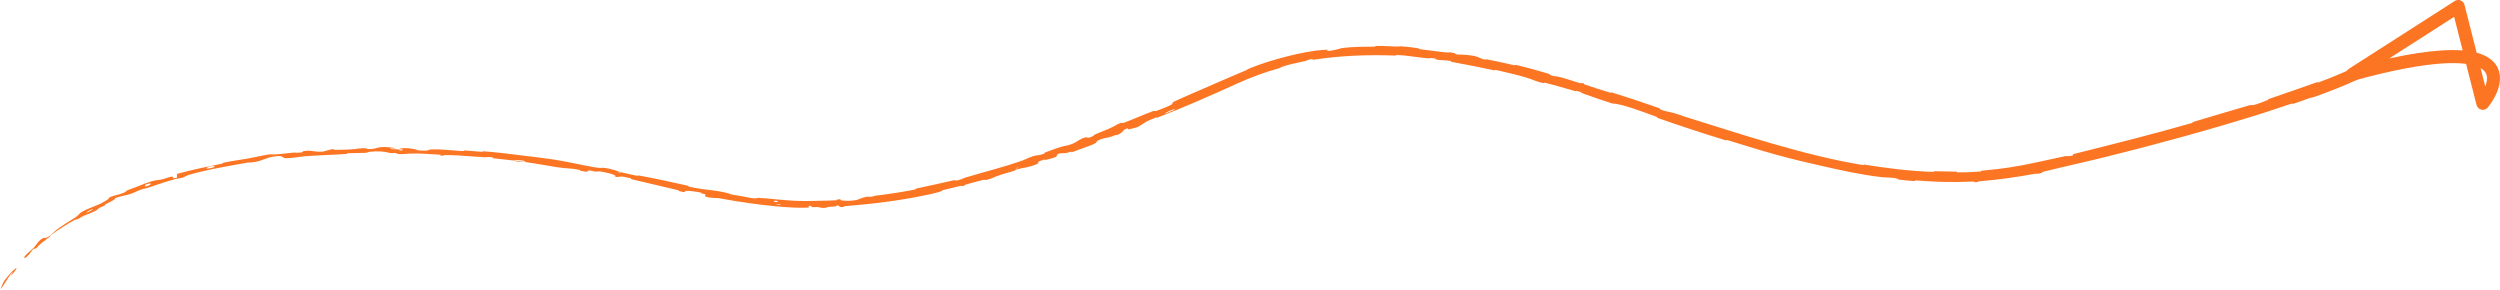 <svg width="1525" height="177" viewBox="0 0 1525 177" fill="none" xmlns="http://www.w3.org/2000/svg">
<path d="M1497.79 0.393C1498.78 -0.084 1499.94 -0.132 1500.97 0.278C1502.15 0.747 1503.04 1.757 1503.35 2.993L1510.76 32.141C1513.23 32.8 1515.36 33.657 1517.18 34.707C1520.2 36.455 1522.39 38.764 1523.68 41.545C1524.95 44.301 1525.21 47.233 1524.85 50.042C1524.16 55.532 1521.1 61.029 1517.65 65.47C1516.72 66.665 1515.19 67.226 1513.71 66.916C1512.23 66.605 1511.06 65.477 1510.68 64.008L1504.32 38.972C1500.51 38.467 1495.65 38.32 1489.51 38.73C1476.96 39.57 1459.59 42.684 1436.01 49.143C1434.12 49.661 1432.14 48.717 1431.34 46.921C1430.55 45.126 1431.18 43.019 1432.83 41.962L1497.38 0.626L1497.79 0.393ZM1516 52.75C1516.5 51.46 1516.84 50.216 1516.99 49.048C1517.2 47.383 1517.01 46.013 1516.49 44.889C1515.98 43.79 1515.03 42.638 1513.22 41.594C1513.2 41.582 1513.18 41.572 1513.16 41.56L1516 52.75ZM1457.39 35.665C1470.05 32.912 1480.47 31.368 1488.99 30.799C1493.96 30.466 1498.36 30.459 1502.23 30.761L1497.03 10.283L1457.39 35.665Z" fill="#FC7523"/>
<path d="M1438.09 48.518C1430.35 52.214 1419.78 56.296 1411.84 59.08C1409.34 59.957 1410.52 59.263 1408.76 59.865C1405.39 61.009 1402.23 62.273 1398.89 63.336C1397.76 63.694 1399.03 62.847 1397.84 63.231C1391.47 65.291 1385.33 67.467 1378.9 69.483C1346.73 79.536 1314.98 88.181 1281.98 96.352C1271.15 99.031 1257.69 101.951 1246.57 104.71C1245.25 105.039 1246.11 105.176 1245.87 105.262C1244.68 105.671 1243.97 105.865 1243.47 105.952C1242.34 106.147 1242.35 105.799 1240.53 106.138C1230.15 108.08 1218.57 109.657 1208.48 110.501C1204.18 110.849 1208.54 111.229 1204.18 111.122C1203.88 111.114 1204.95 110.702 1203.77 110.73C1201.09 110.803 1196.01 111.026 1193.94 111.018C1189.95 111.01 1189.29 111.009 1185.51 110.957C1180.32 110.869 1174.23 110.42 1168.69 110.084C1167.51 110.013 1169.04 110.493 1167.15 110.408C1165.26 110.33 1160.31 109.838 1158.64 109.567C1156.97 109.303 1157.72 109.096 1157.43 109C1155.06 108.203 1149.22 108.227 1148.5 108.138C1135.05 106.622 1123.68 103.998 1111.34 101.235C1101.92 99.12 1091.93 96.717 1083.11 94.272C1072.6 91.354 1063.81 88.539 1053.68 85.454C1052.62 85.128 1053.74 85.92 1052.44 85.521C1038.57 81.281 1024.92 76.767 1011.32 72.018C1009.95 71.541 1011.84 71.766 1010.48 71.268C1002.17 68.223 989.1 63.202 983.608 63.163C977.951 61.288 971.009 59.043 966.007 57.174C962.775 55.968 966.103 56.554 961.99 55.489C961.061 55.25 962.151 55.95 960.767 55.565C954.93 53.945 948.69 52.008 942.861 50.577C941.681 50.289 941.915 50.685 941.569 50.648C938.662 50.321 934.236 48.342 933.241 48.026C925.591 45.588 919.956 44.375 912.672 42.72C910.988 42.341 912.886 43.203 911.263 42.855C902.881 41.056 894.113 39.32 885.875 37.822C884.026 37.486 885.789 37.395 884.908 37.217C881.02 36.449 880.056 37.007 876.338 36.359C875.554 36.226 876.038 35.975 875.899 35.922C873.711 35.095 871.673 35.626 871.08 35.575C863.665 34.975 859.091 33.793 851.893 33.527C851.037 33.501 852.945 33.986 850.542 33.889C834.569 33.258 817.615 33.961 801.967 36.332C799.53 36.704 801.212 36.112 801.053 36.102C798.455 35.976 796.984 37.051 796.211 37.234C790.089 38.662 784.104 39.552 780.276 41.619C771.443 44.071 762.915 47.214 754.498 51.039C737.939 58.566 721.947 65.631 705.69 71.87C705.381 71.989 705.782 71.412 705.167 71.652C697.569 74.596 699.103 74.586 694.347 77.316C693.136 78.008 688.978 78.763 688.623 78.836C687.308 79.116 688.37 78.081 687.943 78.205C684.423 79.24 685.654 80.749 681.143 82.544C681.001 82.597 681.466 82.045 681.076 82.163C679.906 82.513 678.626 83.165 677.385 83.526C674.502 84.365 673.18 83.918 669.198 86.015C668.7 86.278 669.865 86.965 665.712 88.496C664.042 89.117 656.904 91.813 654.631 92.567C652.494 93.28 653.828 92.428 653.672 92.47C647.855 94.117 649.945 93.154 646.915 93.541C643.908 93.916 645.214 95.123 644.142 95.691C643.063 96.263 638.932 97.32 637.921 97.531C636.848 97.767 638.072 97.115 637.121 97.367C630.836 99.025 634.686 99.031 632.755 99.955C628.228 102.115 624.266 102.187 620.087 103.409C618.957 103.738 619.952 103.7 618.964 104.042C614.811 105.461 612.173 105.901 607.638 107.616C606.894 107.898 603.369 109.679 600.865 109.859C600.496 109.888 601.429 109.317 599.6 109.773C596.862 110.459 592.066 111.719 589.301 112.55C587.258 113.166 589.74 113.008 587.114 113.544C585.952 113.778 588.002 112.954 585.828 113.414C583.817 113.84 577.875 115.331 575.8 115.824C573.669 116.338 574.921 116.416 574.754 116.481C573.736 116.87 569.734 117.961 569.386 118.034C550.961 122.16 533.707 124.288 515.486 125.767C514.072 125.879 515.04 126.198 514.824 126.219C509.999 126.681 513.79 125.43 510.302 125.281C510.849 126.031 508.766 126.014 505.313 126.219C503.652 126.316 504.567 126.587 504.416 126.623C501.963 127.158 500.266 126.587 499.822 126.474C498.145 126.054 496.348 126.588 495.228 126.287C494.112 125.988 496.676 125.562 493.36 125.55C492.429 125.821 494.884 126.573 492.366 126.667C482.809 127.148 465.137 125.134 457.548 123.969C449.999 122.907 447.545 122.529 443.182 121.709C435.301 120.163 438.108 121.193 433.148 120.527C428.199 119.833 430.835 118.979 430.186 118.564C429.551 118.148 428.739 118.289 427.91 117.964C427.083 117.64 428.977 117.818 426.972 117.359C424.955 116.901 419.368 116.263 418.594 116.403C416.954 116.705 419.307 117.887 414.011 116.521C413.706 116.442 414.778 116.313 413.606 116.026C404.394 113.778 394.694 111.596 385.484 109.391C384.217 109.087 385.438 108.949 384.701 108.768C376.982 106.883 379.556 108.1 375.226 107.951C376.355 107.195 374.201 106.129 368.231 104.946C364.598 104.232 365.224 104.788 362.876 104.643C362.18 104.602 359.729 103.846 359.233 103.959C357.597 104.324 359.885 105.47 353.75 104.074C353.48 104.012 354.412 103.815 353.472 103.626C347.607 102.458 346.804 103.008 340.201 102.043C335.314 101.327 326.01 99.587 320.41 98.842C320.678 97.771 315.144 97.353 312.766 97.854C308.947 97.398 305.029 97.043 301.324 96.596C300.057 96.444 300.92 96.206 300.763 96.157C298.349 95.399 296.591 95.987 295.749 95.945C289.856 95.646 284.589 95.084 278.991 94.788C276.421 94.654 273.829 94.58 271.124 94.627C270.823 94.633 270.3 95.365 268.072 94.715C267.928 94.671 270.724 94.443 266.765 94.251C262.762 94.054 255.261 93.413 249.701 93.682C248.346 93.743 244.939 94.314 242.238 93.821C241.877 93.754 242.273 93.539 241.753 93.415C240.07 93.023 239.167 93.787 237.149 93.14C235.136 92.495 230.981 92.022 225.416 92.587C225.236 92.604 223.911 93.238 222.146 93.274C219.313 93.33 215.392 93.335 212.433 93.466C211.018 93.528 211.94 93.866 211.695 93.884C202.259 94.521 195.568 94.605 185.454 95.349C183.577 95.485 178.418 96.499 174.747 96.504C170.773 96.516 174.583 94.168 165.64 95.727C161.952 96.385 157.83 99.308 151.079 99.16C138.555 101.498 126.875 103.238 114.592 106.83C114.031 106.993 112.425 108.089 111.122 108.431C109.185 108.938 108.053 108.935 106.685 109.3C100.838 110.859 95.703 112.732 90.227 114.556C88.168 115.249 88.788 114.695 86.289 115.561C83.792 116.438 82.344 117.409 78.953 118.505C76.366 119.348 73.611 119.533 70.265 120.854C70.475 121.685 68.167 122.626 64.371 124.619C63.622 125.013 64.567 124.898 64.219 125.098C62.809 125.918 61.358 126.34 60.065 127.153C59.751 127.351 59.861 127.616 59.613 127.792C57.544 129.267 53.427 130.692 52.754 130.934C50.12 131.866 49.137 132.848 47.191 133.769C45.255 134.696 47.917 132.908 45.705 134.076C41.139 136.485 35.489 140.191 31.259 143.265C29.551 144.506 30.941 143.966 30.702 144.151C27.224 146.813 23.576 149.274 22.248 151.428C18.731 151.89 20.31 153.261 15.631 157.216C15.255 157.543 14.156 157.307 15.407 155.894C16.641 154.499 18.983 152.724 20.805 150.869C21.22 150.426 23.402 147.46 23.77 147.108C26.494 144.388 27.792 145.204 27.994 145.136C30.315 144.387 33.253 141.139 34.184 140.435C38.349 137.212 42.271 135.022 45.911 132.662C48.319 131.117 48.181 130.155 50.137 129.114C56.816 125.639 59.705 125.662 65.659 121.725C66.947 120.899 65.129 120.572 70.481 119.129C70.84 119.024 74.762 118.166 76.785 116.889C77.037 116.728 76.922 116.46 77.275 116.295C79.682 115.186 81.298 114.823 83.923 113.748C86.561 112.671 89.675 111.415 92.768 110.506C94.634 109.953 97.197 109.715 98.095 109.578C100.677 109.177 103.199 107.782 104.903 107.777C106.602 107.779 103.764 109.314 107.903 108.462C107.851 107.691 107.991 106.846 108.033 106.045C117.177 103.555 126.089 101.727 135.381 99.845C136.512 99.617 135.274 99.446 136.488 99.192C141.624 98.126 146.258 97.598 151.618 96.625C155.848 95.858 160.281 94.78 164.714 94.093C167.551 94.588 173.943 93.519 178.756 93.116C180.404 92.976 180.318 93.218 181.5 93.178C185.972 93.032 183.821 92.471 185.033 92.237C190.292 91.261 190.831 92.948 197.018 92.466C197.338 92.439 201.329 91.257 201.878 91.17C205.339 90.593 202.471 91.456 204.658 91.401C208.643 91.31 211.527 91.394 216.184 90.954C217.543 90.824 220.816 90.143 223.517 90.526C223.872 90.576 223.684 90.886 223.969 90.897C229.131 91.085 229.185 90.137 232.118 89.776C235.029 89.418 239.635 90.077 240.509 90.272C242.889 90.773 238.695 90.478 238.543 90.53C237.008 91.108 240.307 91.002 242.798 91.067C243.153 92.007 246.661 91.984 245.398 91.135C245.254 91.041 243.3 91.112 242.798 91.067C244.992 90.158 248.901 90.077 253.162 91.03C255.139 91.481 253.235 91.892 259.294 91.89C262.053 91.898 261.007 91.217 263.459 91.125C268.176 90.953 273.94 91.592 279.153 91.962C280.144 92.032 281.105 92.092 282.024 92.133C284.139 92.231 282.105 91.748 283.548 91.804C287.373 91.953 290.656 92.457 294.357 92.619C294.692 92.633 293.906 92.197 295.053 92.285C304.171 92.998 311.636 93.996 321.023 95.159C325.345 95.686 333.597 96.618 338.086 97.356C346.12 98.636 355.781 100.87 362.613 102.037C367.008 102.787 366.08 102.237 368.063 102.365C371.896 102.609 378.095 104.777 378.922 105.09C378.935 105.096 375.188 104.415 377.144 105.011C378.222 105.639 378.872 105.082 378.922 105.09C379.507 105.296 387.089 106.982 388.562 107.231C389.376 107.367 388.999 106.926 389.422 107.003C399.67 108.885 409.652 111.033 419.892 113.347C420.07 113.392 419.719 113.72 420.138 113.82C425.984 115.217 429.919 115.511 434.829 116.145C439.772 116.783 443.619 117.533 446.408 118.668C450.105 119.189 455.402 120.253 458.423 120.814C461.461 121.382 461.986 120.661 462.256 120.68C470.71 121.144 475.561 121.99 484.282 122.451C488.547 122.687 496.679 122.67 501.243 122.466C504.752 122.323 506.907 122.422 510.233 122.14C510.684 122.101 510.21 121.784 510.347 121.764C514.039 121.152 512.273 122.081 513.044 122.186C515.773 122.553 517.461 122.74 522.194 122.06C523.32 121.901 526.317 120.399 528.228 120.111C530.744 119.734 529.835 120.275 532.498 119.843C532.728 119.805 532.643 119.552 534.309 119.348C541.922 118.412 550.489 117.141 558.105 115.603C559.175 115.388 557.72 115.249 559.266 114.93C566.755 113.378 574.295 111.663 581.643 110.01C583.438 109.607 582.399 110.174 582.798 110.163C585.153 110.112 588.177 108.516 588.708 108.358C601.599 104.505 611.494 102.227 624.144 97.741C624.823 97.502 629.949 94.927 632.644 94.747C632.802 94.744 635.569 94.561 637.441 93.386C637.557 93.312 636.002 93.46 638.514 92.624C641.028 91.787 645.022 90.107 648.721 89.199C649.89 88.912 652.805 88.62 656.041 86.805C656.348 86.651 660.776 83.606 662.922 83.747C663.27 83.771 663.284 84.788 667.047 82.825C667.768 82.447 666.321 82.777 668.264 81.888C671.221 80.53 675.498 79.134 679.096 77.25C679.696 76.931 682.143 75.264 684.509 74.839C684.88 74.772 684.347 75.328 685.515 74.896C691.044 72.852 696.975 70.185 702.724 68.016C704.687 67.277 703.894 68.166 705.973 67.44C708.05 66.716 712.233 65.085 714.316 63.937C716.398 62.79 713.696 63.062 716.937 61.598C729.218 56.051 739.978 51.596 752.282 46.166C754.66 45.115 757.042 44.113 759.427 43.152C761.584 42.295 759.688 42.727 762.866 41.479C774.568 36.627 795.772 31.131 806.77 30.469C815.5 29.813 804.655 31.606 811.286 30.963C814.48 30.669 817.857 29.41 818.634 29.316C826.199 28.38 831.489 28.612 838.324 28.444C839.737 28.415 838.35 28.031 839.555 28.014C843.677 27.954 847.957 28.242 851.882 28.403C853.641 28.476 853.333 28.166 854.953 28.282C858.835 28.565 862.203 28.957 865.934 29.593C866.273 29.651 863.935 29.791 866.778 30.081C871.401 30.558 877.013 31.516 882.313 32.014C883.885 32.163 884.049 31.499 887.338 32.491C888.029 32.703 887.002 33.34 890.989 33.304C891.654 33.289 898.344 33.525 901.435 34.766C902.255 35.089 904.26 36.162 906.122 36.444C906.376 36.48 905.447 35.917 906.983 36.202C912.388 37.213 918.079 38.55 923.572 39.775C925.047 40.104 922.949 39.205 925.146 39.71C931.205 41.101 938.656 43.172 944.461 44.916C946.604 45.559 945.031 45.441 945.179 45.517C947.549 46.749 949.248 46.467 950.086 46.662C955.321 47.894 959.159 49.393 963.95 50.743C965.272 51.118 964.441 50.498 964.712 50.548C967.504 51.075 965.307 51.068 966.995 51.655C971.718 53.303 977.071 54.945 981.911 56.433C983.685 56.978 981.82 55.958 983.412 56.452C992.843 59.377 1002.59 62.6 1011.67 65.807C1013.37 66.41 1012.19 66.355 1012.53 66.541C1014.85 67.827 1018.68 68.36 1019.54 68.57C1023.42 69.524 1024.81 70.268 1028.17 71.306C1044.6 76.385 1064.76 82.919 1080.31 87.369C1100.57 93.159 1116.38 97.298 1136.12 100.655C1137.38 100.864 1136.18 100.237 1137.26 100.411C1151.23 102.653 1165.03 104.401 1179.15 104.844C1180.3 104.879 1178.65 104.421 1180.5 104.461C1184.31 104.539 1189.13 104.621 1192.97 104.696C1194.84 104.732 1192.33 105.108 1194.22 105.135C1198.62 105.191 1203.34 105.017 1207.84 104.626C1209.76 104.455 1206.84 104.269 1209.32 104.074C1220.34 103.177 1231.1 101.514 1241.88 99.127C1247.86 97.798 1253.59 96.553 1259.65 95.279C1260.82 95.033 1262.03 95.588 1264.44 94.839C1264.57 94.572 1264.49 94.313 1264.52 94.055C1288.97 87.947 1313.01 81.947 1337.24 74.993C1338.27 74.696 1336.37 74.792 1338.36 74.215C1349.78 70.906 1360.81 67.438 1372.5 64.134C1373.67 63.802 1373.24 64.751 1376.64 63.521C1377.28 63.293 1382.21 61.561 1383.55 60.933C1383.72 60.849 1382.68 60.821 1384.32 60.259C1393.82 57.012 1403.66 53.617 1413.11 50.226C1414.61 49.686 1413.16 50.653 1414.23 50.272C1421.86 47.547 1429.97 43.902 1437.09 40.932C1441.84 38.917 1440.46 40.304 1443.15 39.671C1443.6 39.559 1446.39 38.054 1446.71 38.294C1447.55 38.907 1446.7 40.585 1447.77 41.15C1447.98 41.322 1451.7 38.765 1449.74 40.591C1449.58 40.75 1446.79 42.537 1446.21 43.024C1445.78 43.396 1446.86 43.26 1445.9 43.941C1444.95 44.617 1443.69 44.9 1442.12 45.868C1440.53 46.843 1441.45 46.908 1438.09 48.518ZM472.175 123.087C475.014 123.684 475.536 122.373 472.418 122.448C472.267 122.453 472.029 123.057 472.175 123.087ZM126.343 102.819C130.128 102.586 132.509 101.21 129.791 101.312C127.077 101.422 125.191 102.893 126.343 102.819ZM88.725 113.823C93.017 112.851 93.086 110.82 88.738 112.703C88.486 112.812 88.475 113.881 88.725 113.823ZM1431.64 45.301C1431.64 45.323 1433.86 44.361 1433.88 44.329C1434.84 43.433 1430.54 45.304 1431.64 45.301ZM53.181 129.594C54.506 129.173 57.96 127.089 56.266 127.588C54.887 127.987 51.511 130.115 53.181 129.594ZM619.774 102.819C619.821 102.826 621.374 102.345 621.309 102.246C621.09 101.935 618.973 102.722 619.774 102.819ZM2.59 171.275C8.488 163.382 13.692 160.274 6.781 168.149C5.555 169.62 8.982 164.632 7.343 166.422C4.303 169.764 3.369 172.721 0.501 176.219C-0.051 176.858 2.204 171.73 2.598 171.26C2.596 171.265 2.593 171.27 2.59 171.275ZM473.701 124.831C473.755 124.856 476.078 125.043 476.137 125.027C477.424 124.693 472.749 124.318 473.701 124.831ZM711.141 69.171C711.264 69.162 716.196 67.099 716.352 66.992C718.642 65.256 708.669 69.428 711.141 69.171ZM320.323 98.802C317.786 98.92 314.761 98.618 312.777 97.856C315.318 98.167 317.842 98.468 320.323 98.802Z" fill="#FC7523"/>
</svg>
